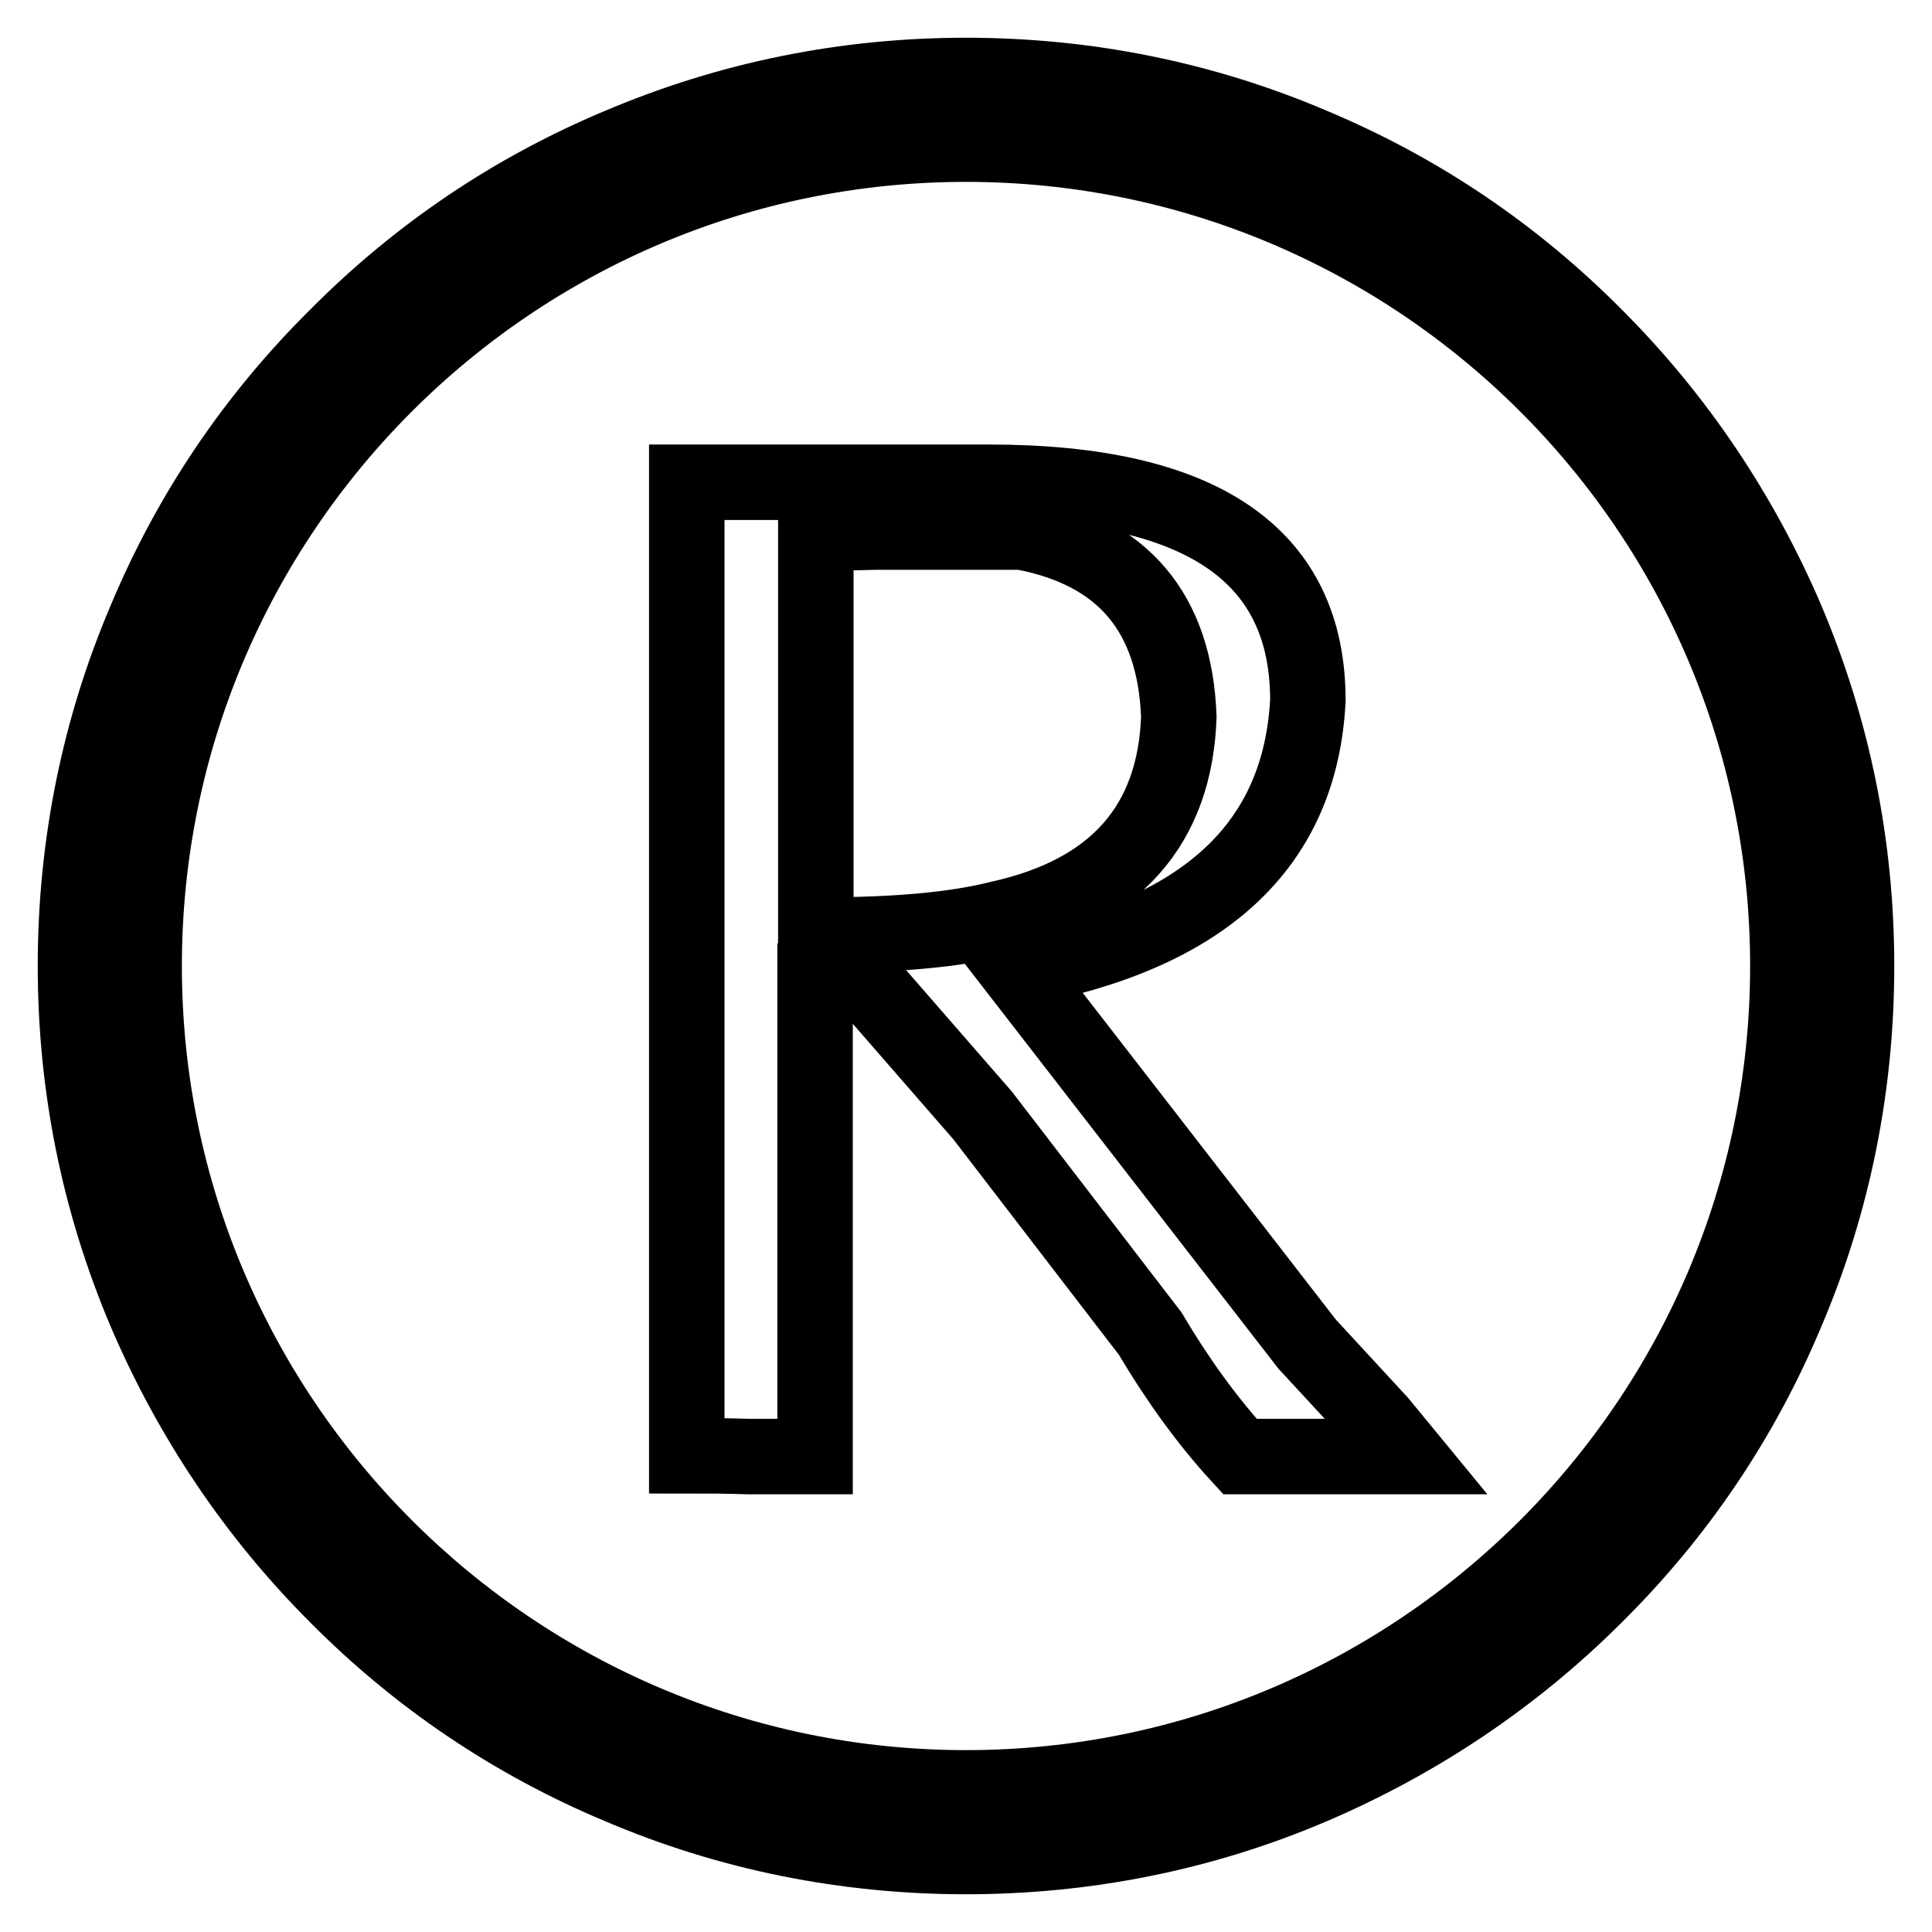 <?xml version="1.0" encoding="utf-8"?>
<!-- Svg Vector Icons : http://www.onlinewebfonts.com/icon -->
<!DOCTYPE svg PUBLIC "-//W3C//DTD SVG 1.1//EN" "http://www.w3.org/Graphics/SVG/1.1/DTD/svg11.dtd">
<svg version="1.1" xmlns="http://www.w3.org/2000/svg" xmlns:xlink="http://www.w3.org/1999/xlink" x="0px" y="0px" viewBox="0 0 256 256" enable-background="new 0 0 256 256" xml:space="preserve">
<g><g><path stroke-width="10" fill-opacity="0" stroke="#000000"  d="M128,246c-15.9,0-31.4-3.1-45.9-9.3c-14.1-5.9-26.7-14.4-37.5-25.3c-10.8-10.8-19.3-23.5-25.3-37.5c-6.2-14.6-9.3-30-9.3-45.9s3.1-31.4,9.3-45.9C25.2,68,33.7,55.4,44.6,44.6C55.4,33.7,68,25.2,82.1,19.3c14.6-6.2,30-9.3,45.9-9.3s31.4,3.1,45.9,9.3c14.1,5.9,26.7,14.4,37.5,25.3c10.8,10.8,19.3,23.5,25.3,37.5c6.2,14.6,9.3,30,9.3,45.9s-3.1,31.4-9.3,45.9c-5.9,14.1-14.4,26.7-25.3,37.5c-10.8,10.8-23.5,19.3-37.5,25.3C159.4,242.9,143.9,246,128,246z M128,19.1C67.9,19.1,19.1,67.9,19.1,128c0,60.1,48.9,108.9,108.9,108.9c60.1,0,108.9-48.9,108.9-108.9C236.9,67.9,188.1,19.1,128,19.1z"/><path stroke-width="10" fill-opacity="0" stroke="#000000"  d="M91,192.9v-129h40c28.2,0,42.3,9.6,42.3,28.9c-1,19.3-13.8,31.1-38.6,35.6l38.5,49.7l9.6,10.4l3.7,4.5c-4.5,0-8.2,0-11.1,0c-4,0-7.7,0-11.1,0c-4.5-4.9-8.4-10.4-11.9-16.3l-22.2-28.9l-15.5-17.8h-6.7v63c-3.5,0-6.4,0-8.9,0C96.2,192.9,93.5,192.9,91,192.9z M108.1,70.6v52.6l0.7,0.7c9.9,0,17.8-0.7,23.7-2.2c15.3-3.4,23.2-12.4,23.7-26.7c-0.5-13.8-7.4-22-20.8-24.5c-3.5,0-9.9,0-19.3,0C112.8,70.6,110,70.6,108.1,70.6z"/></g></g>
</svg>